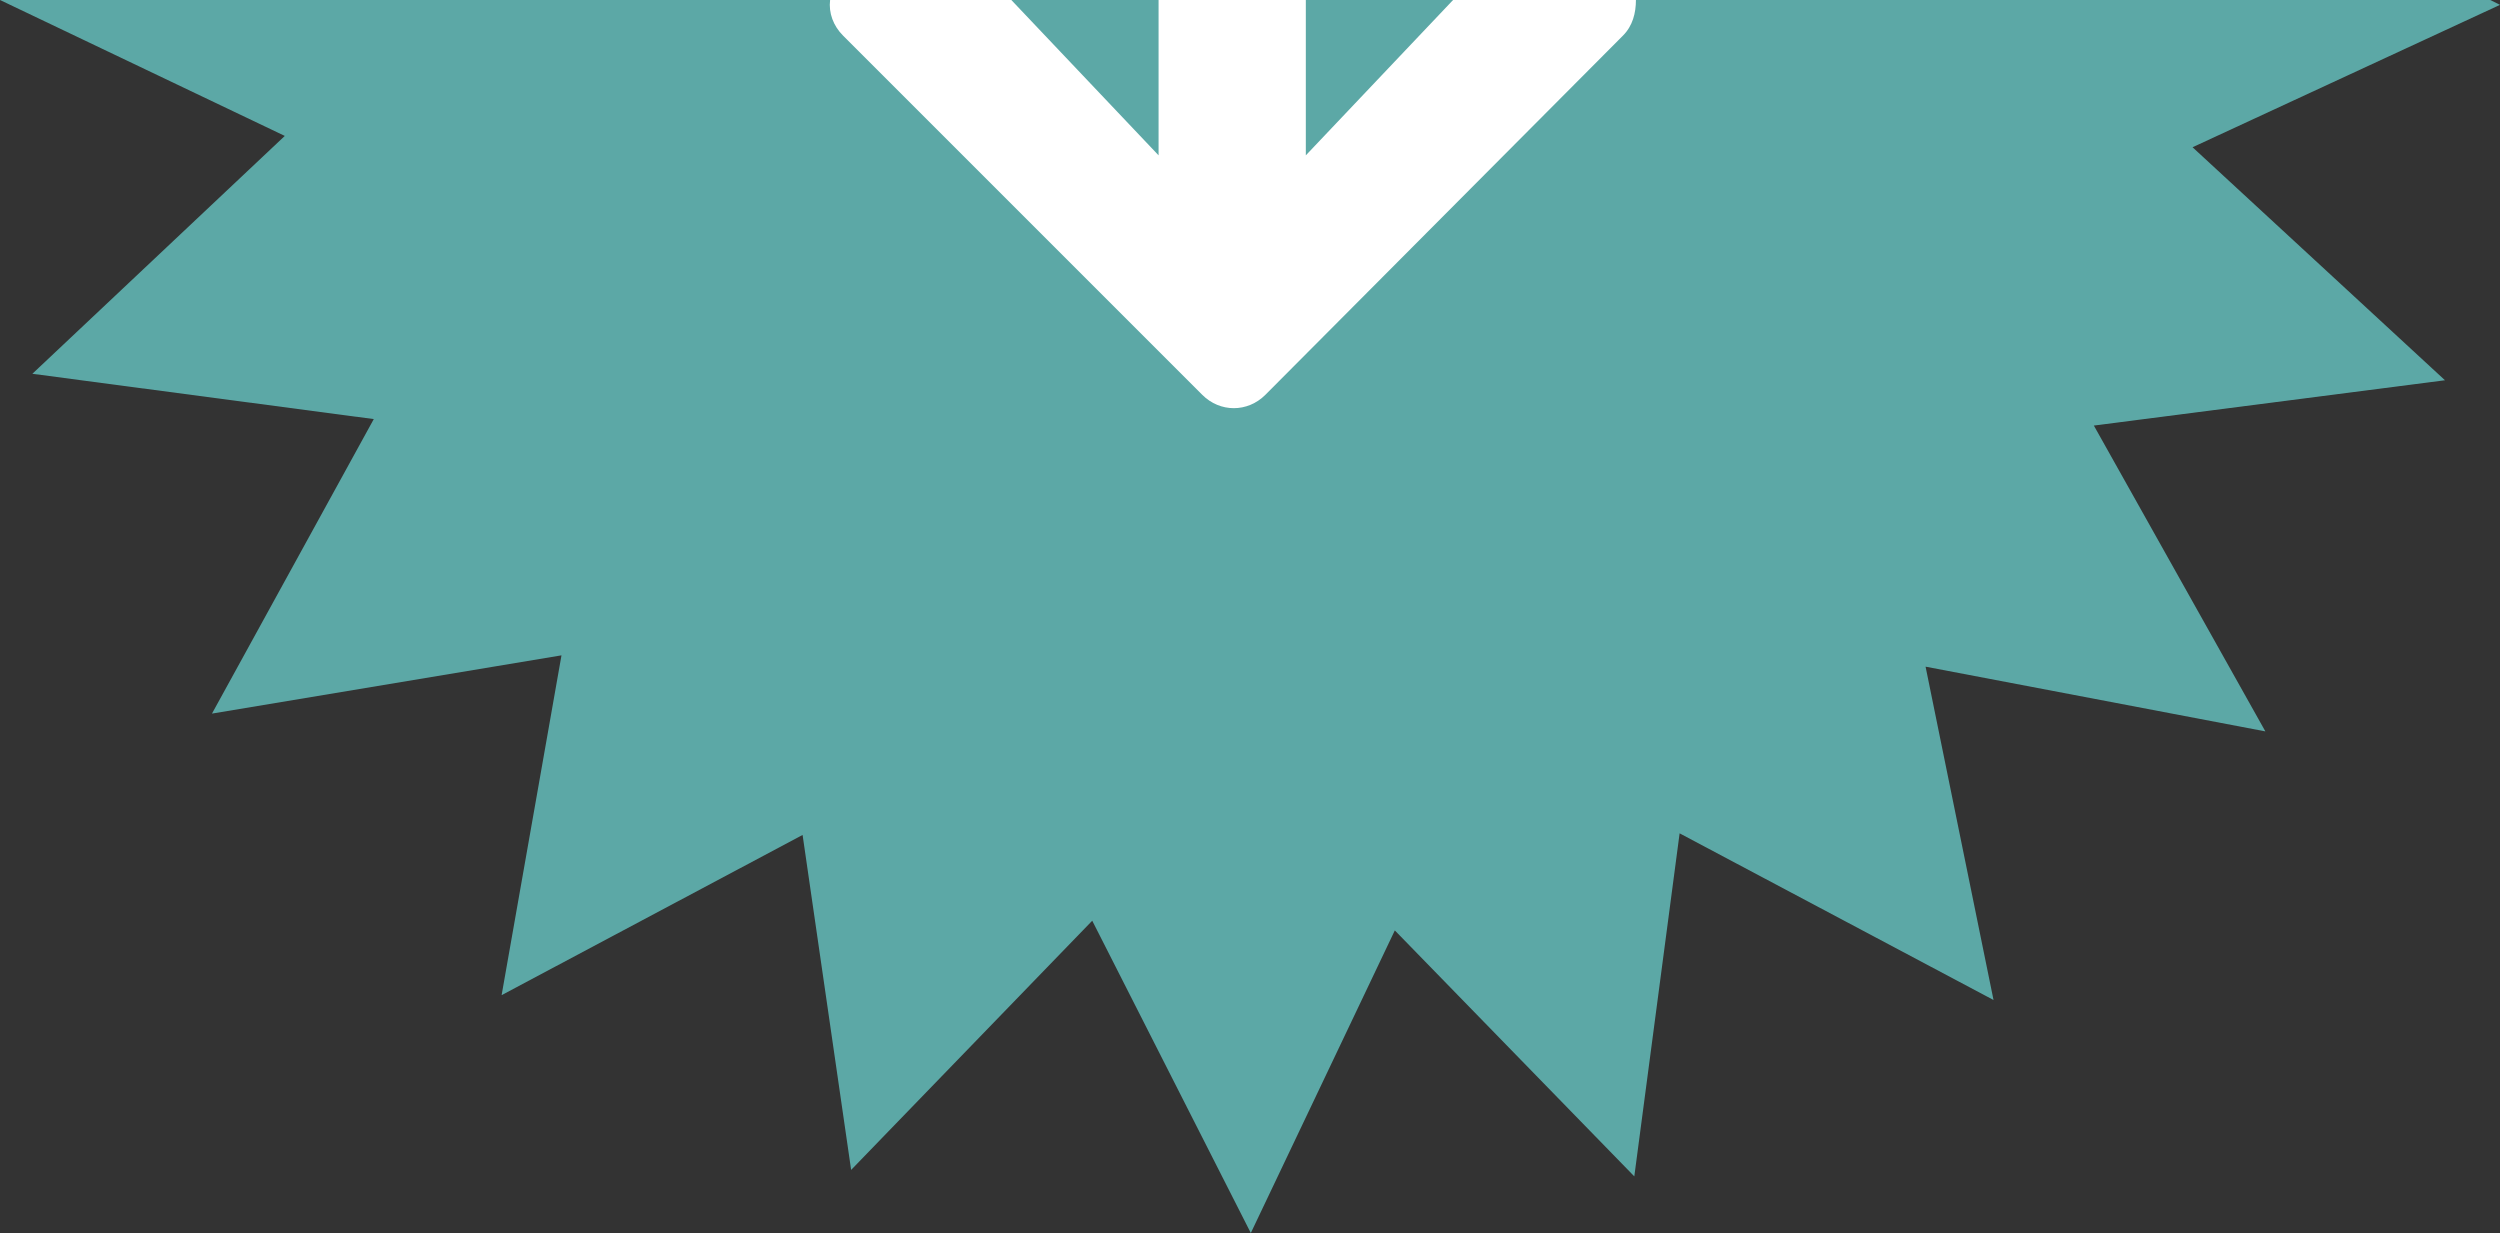 <?xml version="1.0" encoding="utf-8"?>
<!-- Generator: Adobe Illustrator 26.5.0, SVG Export Plug-In . SVG Version: 6.00 Build 0)  -->
<svg version="1.1" id="Camada_1" xmlns="http://www.w3.org/2000/svg" xmlns:xlink="http://www.w3.org/1999/xlink" x="0px" y="0px"
	 viewBox="0 0 154.5 76.2" style="enable-background:new 0 0 154.5 76.2;" xml:space="preserve">
<rect x="0" y="0" width="154.5" height="76.2" fill="#333333" stroke="none"/>
<style type="text/css">
	.st0{fill:#5CA8A6;}
	.st1{fill:#FFFFFF;}
</style>
<g>
	<polygon class="st0" points="153.9,0 0,0 17.6,8.4 2,23.1 23.1,25.9 13.1,44.1 34.7,40.5 31,61.5 49.6,51.6 52.6,72.3 67.5,56.9 
		77.3,76.2 86.2,57.5 101,72.7 103.8,51.5 123.2,61.8 119,41.2 140,45.2 129.4,26.3 151.1,23.5 135.5,9.1 154.5,0.3 	"/>
	<path class="st1" d="M89.8,0l-9.1,9.6V0h-9.1v9.6L62.5,0H51.3c-0.1,0.8,0.2,1.6,0.8,2.2l22.2,22.2c0,0,0,0,0,0
		c1.1,1.1,2.8,1.1,3.9,0l22.1-22.2c0,0,0,0,0,0c0.6-0.6,0.8-1.4,0.8-2.2H89.8z"/>
</g>
</svg>
